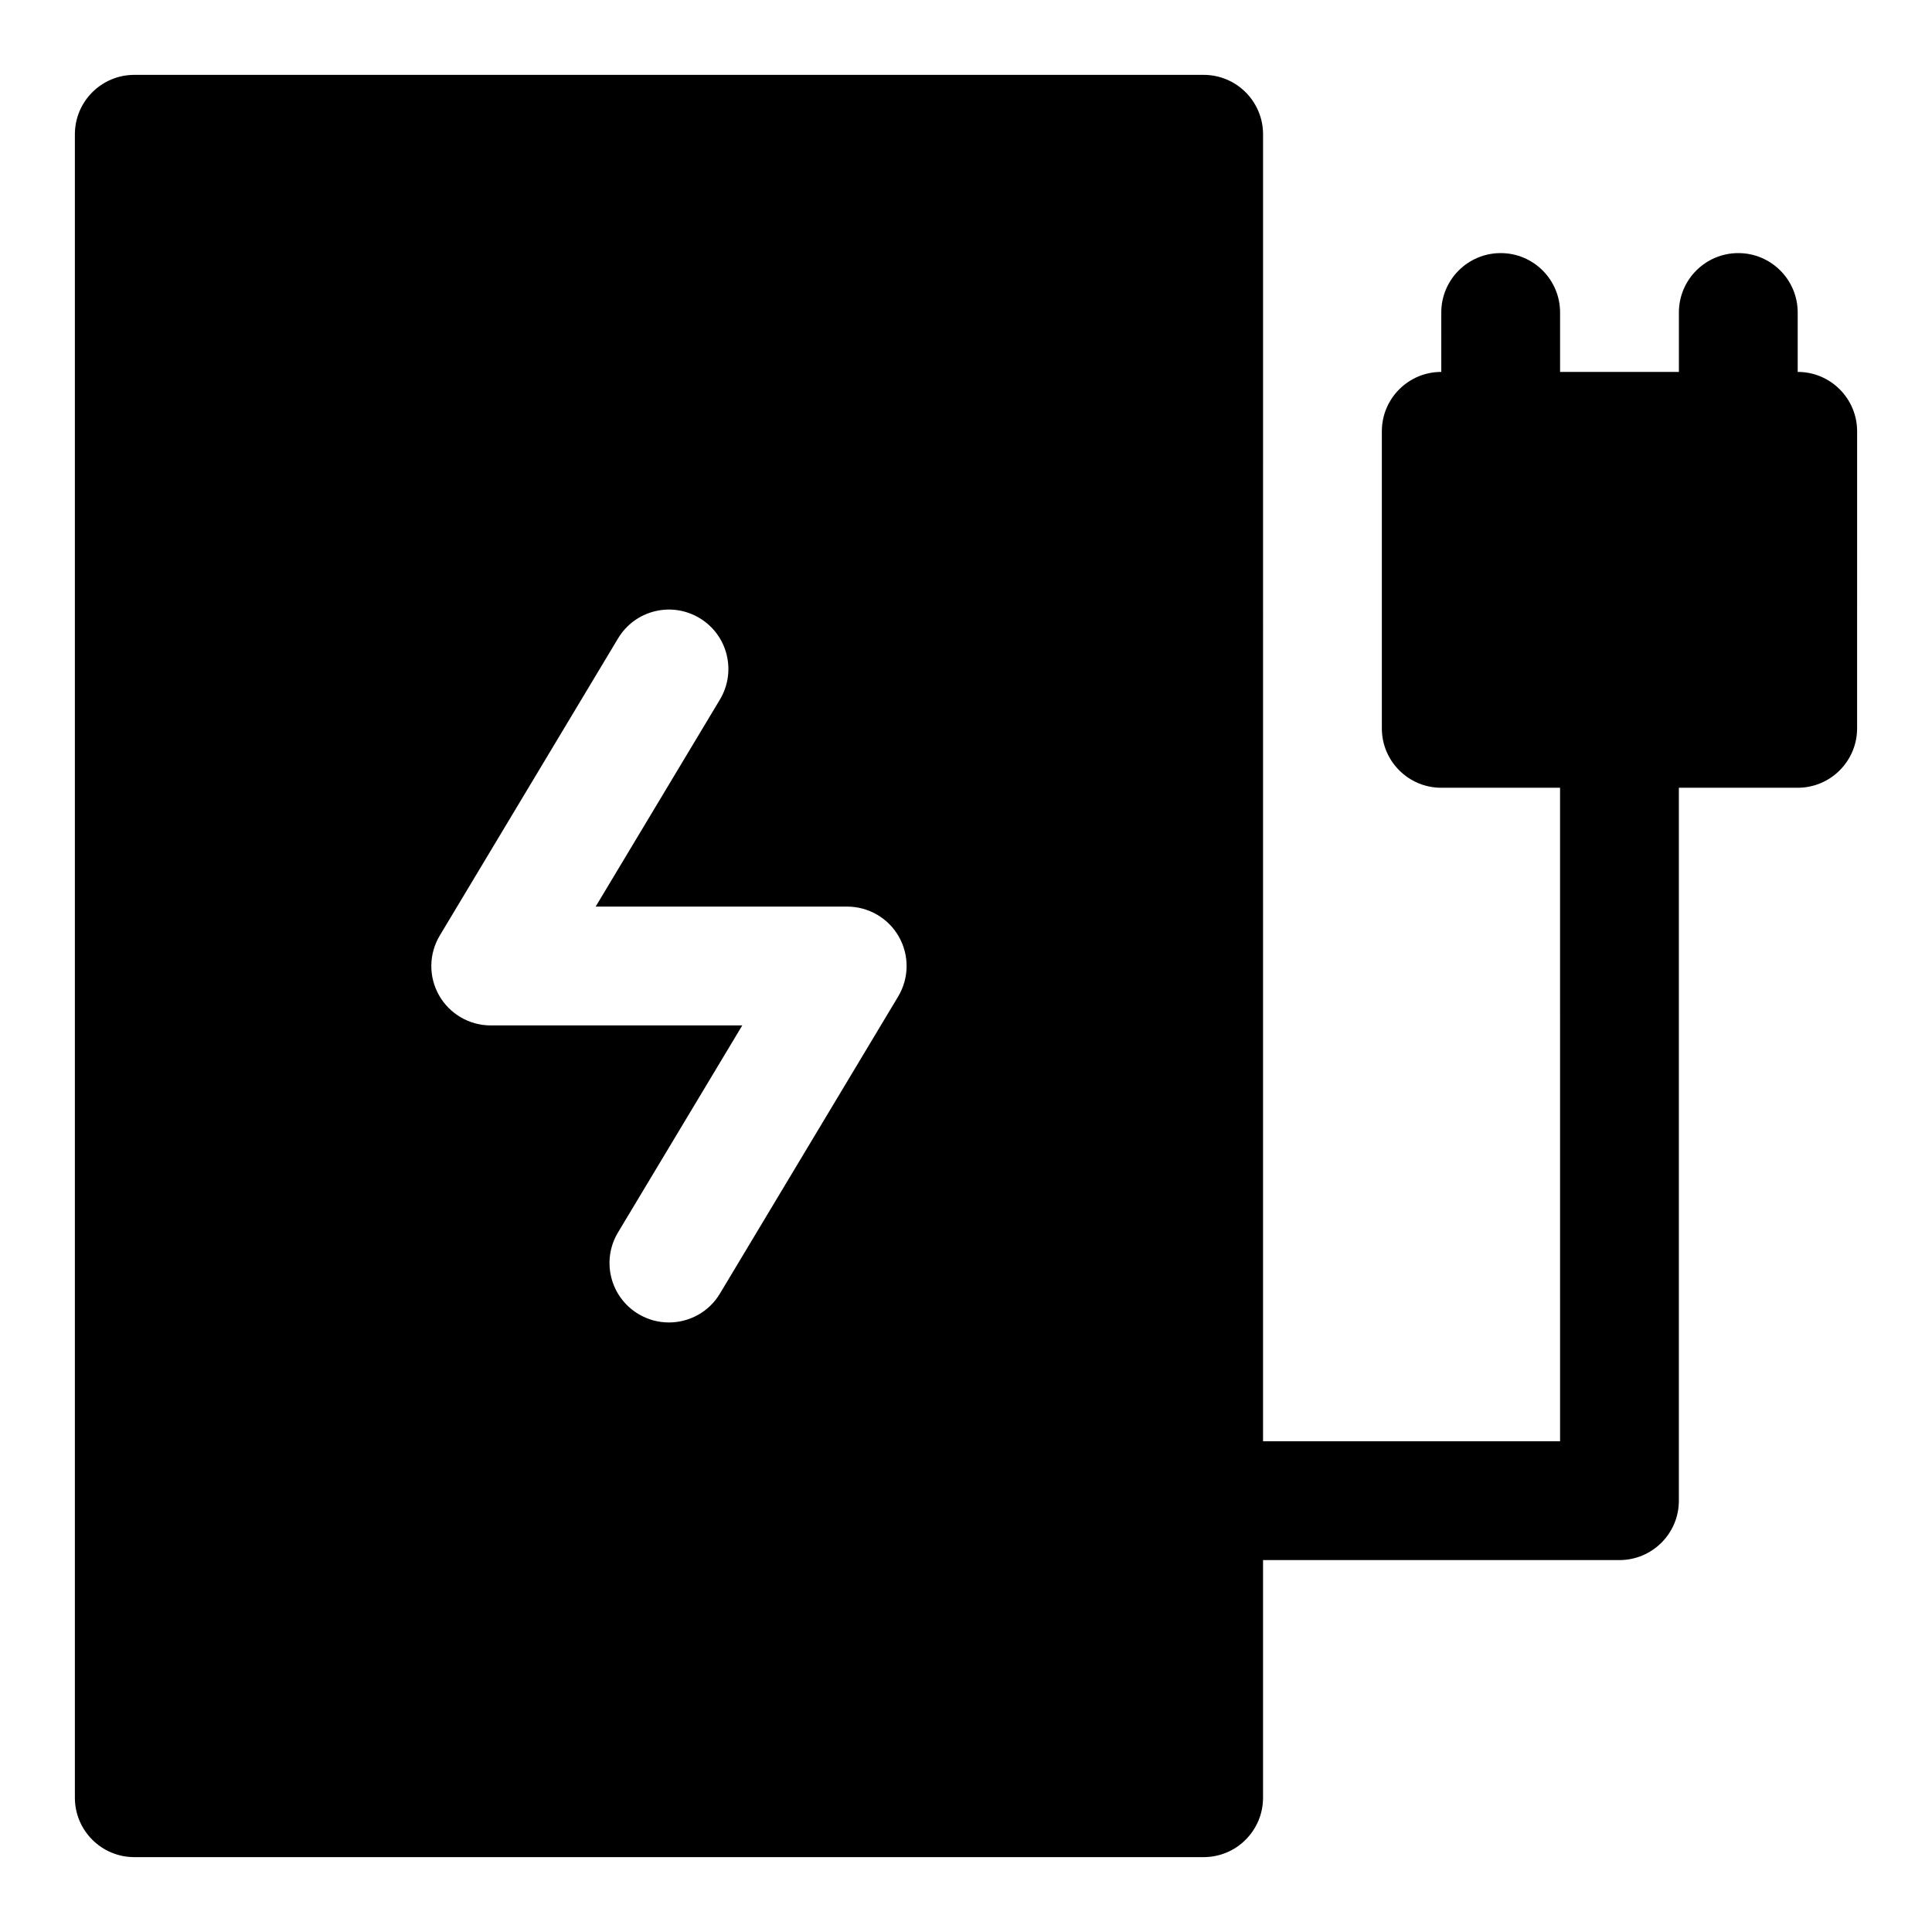 <?xml version="1.0" encoding="UTF-8"?>
<!-- Uploaded to: ICON Repo, www.iconrepo.com, Generator: ICON Repo Mixer Tools -->
<svg fill="#000000" width="800px" height="800px" version="1.1" viewBox="144 144 512 512" xmlns="http://www.w3.org/2000/svg">
 <g>
  <path d="m573.18 557.44h-110.21c-8.691 0-15.742-7.055-15.742-15.742 0-8.691 7.055-15.742 15.742-15.742h94.465l-0.004-188.93c0-8.691 7.055-15.742 15.742-15.742 8.691 0 15.742 7.055 15.742 15.742v204.67c0.004 8.691-7.047 15.742-15.738 15.742z"/>
  <path d="m462.98 163.84h-283.39c-8.691 0-15.746 7.055-15.746 15.746v440.83c0 8.691 7.055 15.742 15.742 15.742h283.39c8.691 0 15.742-7.055 15.742-15.742l0.004-440.83c0-8.691-7.055-15.746-15.742-15.746zm-80.973 244.27-47.23 78.719c-2.945 4.914-8.156 7.637-13.512 7.637-2.754 0-5.559-0.723-8.094-2.25-7.461-4.473-9.871-14.137-5.398-21.602l32.938-54.867h-66.66c-5.668 0-10.91-3.055-13.699-7.981-2.801-4.93-2.723-10.988 0.203-15.855l47.23-78.719c4.473-7.461 14.121-9.887 21.602-5.398 7.461 4.473 9.871 14.137 5.398 21.602l-32.93 54.863h66.66c5.668 0 10.91 3.055 13.699 7.981 2.801 4.945 2.719 11.008-0.207 15.871z"/>
  <path d="m620.41 242.56h-94.465c-8.691 0-15.742 7.055-15.742 15.742v78.719c0 8.691 7.055 15.742 15.742 15.742h94.465c8.691 0 15.742-7.055 15.742-15.742l0.004-78.719c0-8.688-7.055-15.742-15.746-15.742z"/>
  <path d="m541.7 274.05c-8.691 0-15.742-7.055-15.742-15.742l-0.004-31.492c0-8.691 7.055-15.742 15.742-15.742 8.691 0 15.742 7.055 15.742 15.742v31.488c0.004 8.691-7.047 15.746-15.738 15.746z"/>
  <path d="m604.67 274.05c-8.691 0-15.742-7.055-15.742-15.742l-0.004-31.492c0-8.691 7.055-15.742 15.742-15.742 8.691 0 15.742 7.055 15.742 15.742v31.488c0.004 8.691-7.047 15.746-15.738 15.746z"/>
 </g>
</svg>